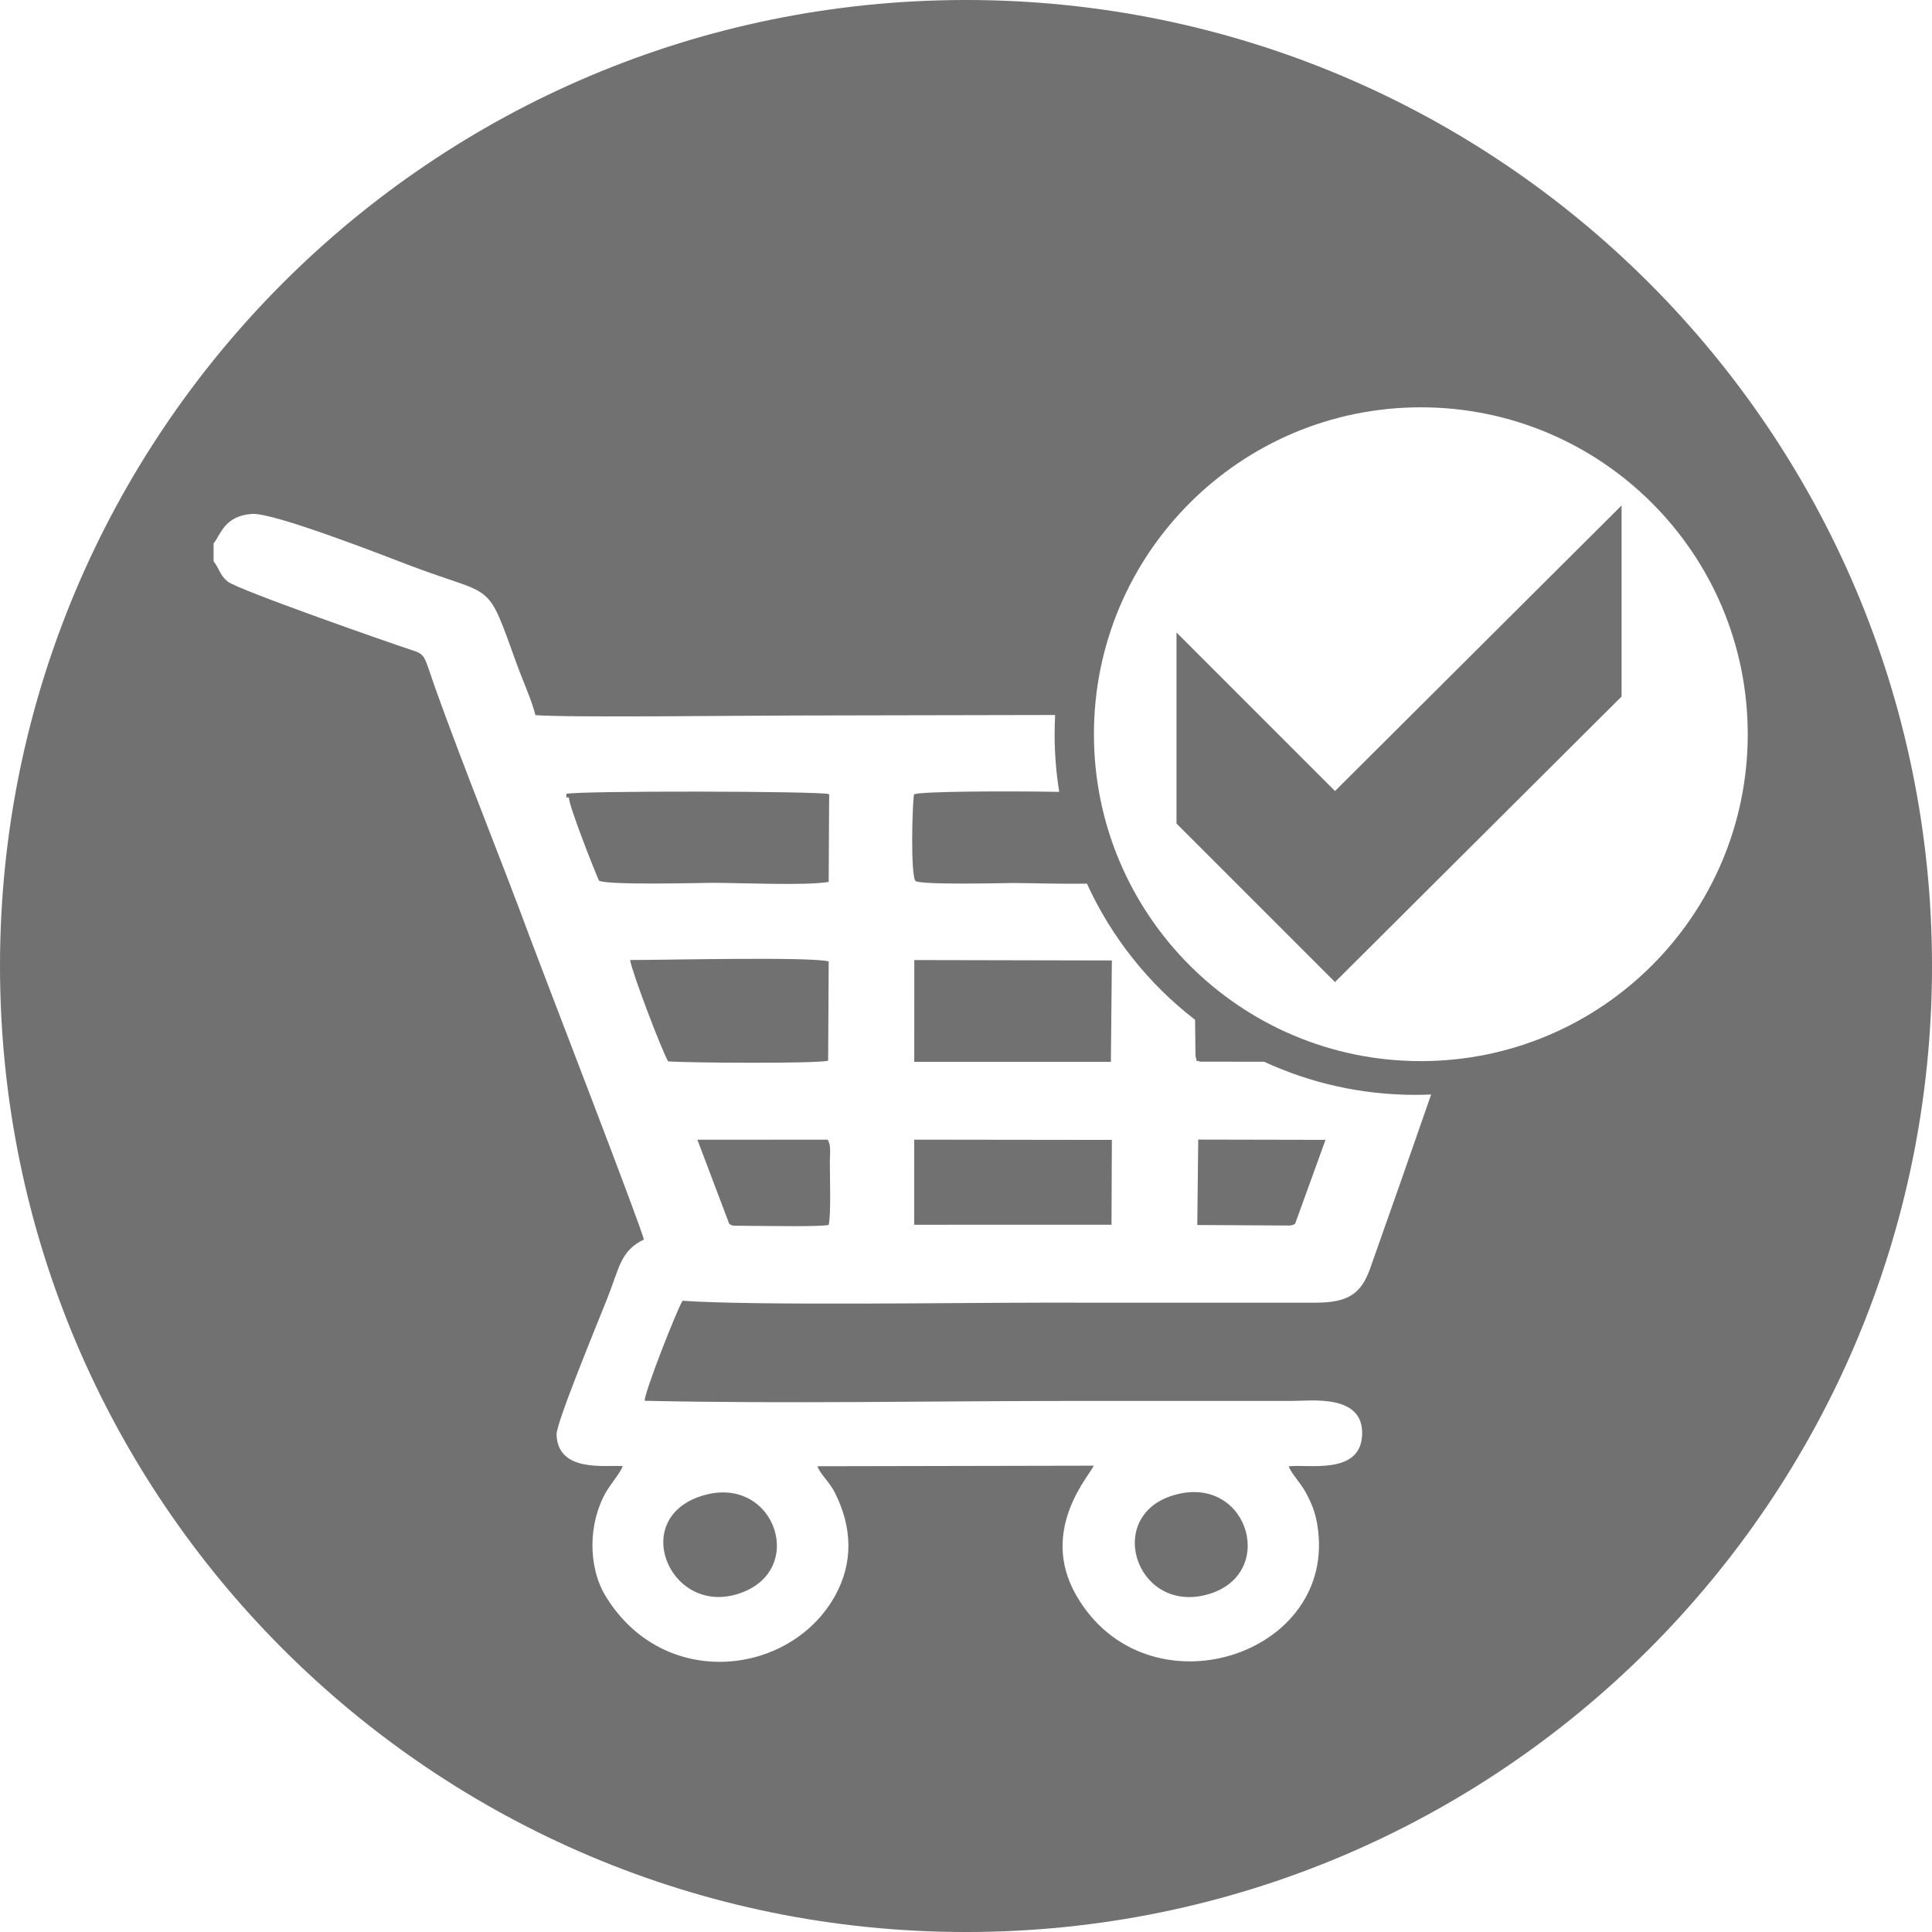<?xml version="1.0" encoding="UTF-8"?>
<!DOCTYPE svg PUBLIC "-//W3C//DTD SVG 1.1//EN" "http://www.w3.org/Graphics/SVG/1.1/DTD/svg11.dtd">
<!-- Creator: CorelDRAW 2019 (64-Bit) -->
<svg xmlns="http://www.w3.org/2000/svg" xml:space="preserve" width="14mm" height="14mm" version="1.1" style="shape-rendering:geometricPrecision; text-rendering:geometricPrecision; image-rendering:optimizeQuality; fill-rule:evenodd; clip-rule:evenodd"
viewBox="0 0 1887.99 1887.99"
 xmlns:xlink="http://www.w3.org/1999/xlink"
 xmlns:xodm="http://www.corel.com/coreldraw/odm/2003">
 <defs>
  <style type="text/css">
   <![CDATA[
    .fil0 {fill:#717171}
   ]]>
  </style>
 </defs>
 <g id="Ebene_x0020_1">
  <path class="fil0" d="M944 0c521.36,0 944,422.64 944,944 0,521.36 -422.64,944 -944,944 -521.36,0 -944,-422.64 -944,-944 0,-521.36 422.64,-944 944,-944zm640.64 680.66l-280.04 279.03 -154.91 -154.91 0 -186.7 154.91 154.92 280.04 -279.05 0 186.7zm-186.06 388.9c-5.15,0.23 -10.34,0.36 -15.55,0.36 -52.74,0 -102.77,-11.6 -147.69,-32.37l-62.59 -0.07c-5.42,-2.85 -1.56,4.4 -4.41,-5.17 0,0 -0.16,-5.46 -0.16,-5.69 -0.05,-6.19 -0.23,-17.5 -0.31,-30.02 -45.22,-34.9 -81.72,-80.54 -105.69,-133.1 -24.56,0.49 -58.42,-0.61 -72.23,-0.61 -4.69,0 -92.88,2.21 -95.53,-2.18 -4.53,-7.62 -3.1,-71.68 -1.24,-84.49 6.7,-2.87 86.65,-3.32 141.91,-2.39 -2.95,-18.35 -4.5,-37.18 -4.5,-56.37 0,-6.28 0.18,-12.53 0.5,-18.75 -124.38,0.2 -231.76,0.5 -253.62,0.5 -47.43,0 -222.2,2.23 -254.25,-0.36 -3.78,-15.09 -12,-32.85 -17.71,-48.53 -30.94,-85.04 -20.05,-65.63 -103.87,-97.3 -22.75,-8.6 -133.89,-52.36 -155.44,-50.81 -26.61,1.9 -30.28,19.66 -37.49,28.91l0 17.37c5.73,7.16 5.85,13.23 13.66,19.74 9.8,8.17 164.75,62.14 177.59,66.24 17.17,5.49 13.38,4.52 26.35,40.67 27.74,77.33 63.32,164.48 92.4,243.25 10.09,27.31 107.94,280.29 110.47,292.91 -22.68,11.06 -23.71,26.88 -35.43,56.76 -8.02,20.47 -50.25,122.23 -49.87,133.75 1.24,37.3 47.12,29.76 64.56,30.87 -0.89,4.64 -11.96,18.11 -15.87,24.8 -17.91,30.65 -18.22,73.75 -0.62,102.49 56.79,92.7 180.87,77.91 224.25,-0.81 17.77,-32.26 16.74,-66.85 -0.53,-100.85 -5.04,-9.93 -14.75,-18.58 -16.84,-25.46l269.83 -0.54c-1.36,6.89 -54.29,61.4 -17.05,126.48 68.6,119.85 257.35,59.65 235.62,-69.15 -2.02,-11.99 -5.58,-20.85 -11.22,-31.17 -5.34,-9.76 -15.01,-19.74 -16.6,-25.54 18.22,-2.36 69.01,8.73 71.61,-29.52 2.85,-41.56 -49.59,-34.39 -68.17,-34.39 -70.14,0 -140.28,0 -210.42,0 -139.72,0 -283.19,2.93 -422.42,-0.13 -0.49,-7.62 31.18,-88.43 37.02,-97.76 68.35,4.91 270.04,1.86 352.07,1.86l266.67 0.03c32.5,-0.04 44.64,-9.37 53.28,-33.77 20.07,-56.56 39.86,-113.14 59.51,-169.72zm-248.26 390.65c70.99,-17.65 98.39,80.68 27.85,98.42 -69.34,17.45 -100.06,-80.47 -27.85,-98.42zm-461.29 0.65c69.75,-18.81 100.79,77.1 30.26,97.3 -66.42,19.01 -105.07,-77.12 -30.26,-97.3zm204.35 -347.16l193.16 0.24 -0.36 82.9 -192.78 0.03 -0.01 -83.17zm372.26 82.14c-1.55,0.77 -1.24,1.17 -4.87,1.78l-90.77 -0.51 0.94 -83.48 124.39 0.26 -29.7 81.95zm-456.88 -82.11c3.64,5.48 2.18,13.24 2.17,21.42 -0.01,14.34 1.27,52.43 -1.17,61.93 -10.94,1.91 -57.1,0.89 -73.97,0.89l-18.64 -0.2c-4.45,-0.76 -1.98,-0.45 -4.63,-2.04l-31.02 -81.98 127.25 -0.01zm84.72 -175.54l193.06 0.4 -0.97 99.04 -192.14 0.03 0.05 -99.47zm-84.22 98.4c-13.39,2.98 -136.89,2.06 -156.35,0.63 -6.55,-11.53 -34.7,-85.23 -37.19,-99.07 30.9,0.05 175.97,-3.4 194.1,1.35l-0.55 97.08zm-223.94 -176.01c-4.9,-10.94 -29.06,-72.31 -29.39,-80.97 -2.87,-1.98 -2.48,3.25 -2.45,-3.84 12.66,-3.13 246.36,-2.78 256.79,0.27l-0.47 85.77c-21.51,3.87 -87.45,0.9 -113.59,0.9 -9.9,0 -102.61,2.59 -110.89,-2.13zm803.15 -462.54c176.43,0 319.45,143.03 319.45,319.45 0,176.43 -143.02,319.46 -319.45,319.46 -176.43,0 -319.46,-143.03 -319.46,-319.46 0,-176.42 143.03,-319.45 319.46,-319.45z"/>
 </g>
</svg>
